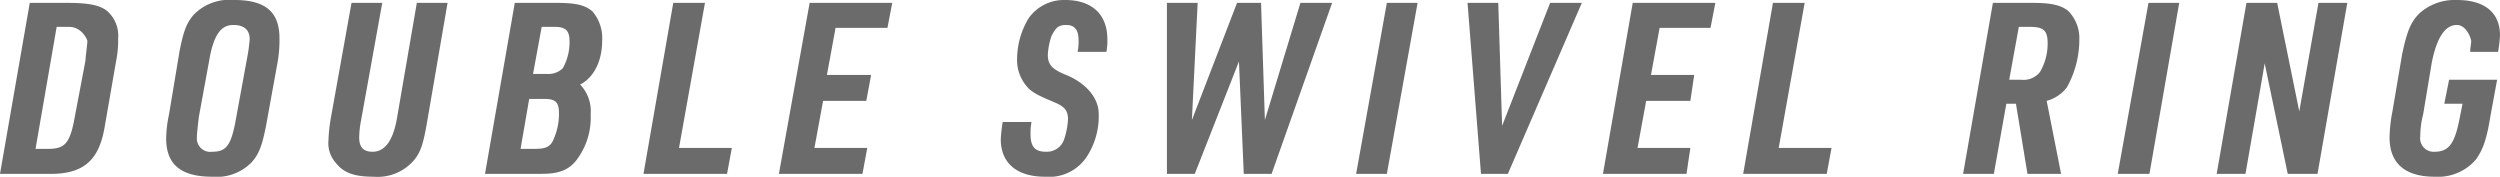 <svg xmlns="http://www.w3.org/2000/svg" width="260.3" height="18.4" viewBox="0 0 260.3 18.4">
  <title>01-label</title>
  <g>
    <path d="M3.1.3H7c2.1,0,3.3.2,4.1.8A3.4,3.4,0,0,1,12.3,4a10.6,10.6,0,0,1-.2,2.3l-1.2,6.9c-.6,3.6-2.3,5-6,4.9H0ZM5,15.5c1.8,0,2.3-.6,2.8-3.4L8.9,6.3c0-.3.2-1.8.2-2S8.5,2.8,7.2,2.8H5.9L3.7,15.5Z" style="fill: #6b6b6b"/>
    <path d="M18.7,5.3c.4-2,.7-2.9,1.5-3.8A5.2,5.2,0,0,1,24.4,0c3.2,0,4.7,1.2,4.7,4a13.4,13.4,0,0,1-.2,2.5l-1.2,6.6c-.4,2-.7,2.9-1.5,3.8a5.1,5.1,0,0,1-4.1,1.5c-3.3,0-4.8-1.3-4.8-4a12.9,12.9,0,0,1,.3-2.5Zm7,.9A19,19,0,0,0,26,4.1c0-1-.6-1.5-1.7-1.5s-2,.7-2.5,3.6l-1.1,6c-.1.9-.2,1.7-.2,2.1a1.4,1.4,0,0,0,1.6,1.5c1.5,0,2-.7,2.5-3.6Z" style="fill: #6b6b6b"/>
    <path d="M39.8.3,37.6,12.5a10.2,10.2,0,0,0-.2,1.8c0,1,.4,1.5,1.4,1.5s2-.7,2.5-3.3L43.4.3h3.2L44.4,13.1c-.4,2.2-.7,2.9-1.4,3.7a5,5,0,0,1-4.1,1.6c-2,0-3.1-.4-3.9-1.4a3.1,3.1,0,0,1-.8-2.4,17,17,0,0,1,.3-2.6L36.6.3Z" style="fill: #6b6b6b"/>
    <path d="M53.6.3h4.3c2,0,3,.2,3.8.9a4.3,4.3,0,0,1,1,3c0,2.2-.9,3.9-2.3,4.6a4,4,0,0,1,1.1,3.1A7.3,7.3,0,0,1,60,16.7c-.8,1-1.8,1.4-3.6,1.4H50.5Zm2,15.2c1,0,1.5-.1,1.9-.7a6.6,6.6,0,0,0,.7-3c0-1.1-.3-1.5-1.5-1.5H55.1l-.9,5.2ZM57,7.7a2.1,2.1,0,0,0,1.6-.6,5.5,5.5,0,0,0,.7-2.8c0-1.1-.4-1.5-1.5-1.5H56.4l-.9,4.9Z" style="fill: #6b6b6b"/>
    <path d="M70.1.3h3.3L70.7,15.4h5.5l-.5,2.7H67Z" style="fill: #6b6b6b"/>
    <path d="M84.3.3h8.6l-.5,2.6H87l-.9,4.9h4.6l-.5,2.7H85.7l-.9,4.9h5.5l-.5,2.7H81.1Z" style="fill: #6b6b6b"/>
    <path d="M107.4,12.7a6.6,6.6,0,0,0-.1,1.3c0,1.3.5,1.8,1.6,1.8a1.9,1.9,0,0,0,1.9-1.3,7.8,7.8,0,0,0,.4-2.1c0-.9-.4-1.3-1.3-1.7s-2.3-.9-2.9-1.6a4.2,4.2,0,0,1-1.1-3,8.3,8.3,0,0,1,1.2-4.2A4.5,4.5,0,0,1,110.9,0c2.8,0,4.4,1.5,4.4,4.1a6.6,6.6,0,0,1-.1,1.3h-3a5.3,5.3,0,0,0,.1-1.2c0-1.1-.4-1.6-1.3-1.6s-1.1.4-1.5,1.1a7.1,7.1,0,0,0-.4,2c0,1,.4,1.5,1.9,2.1s3.4,2,3.4,4.1a7.7,7.7,0,0,1-1.3,4.5,4.7,4.7,0,0,1-4.3,2c-2.9,0-4.6-1.4-4.6-3.9a16.2,16.2,0,0,1,.2-1.8Z" style="fill: #6b6b6b"/>
    <path d="M121.5.3h3.2l-.6,12.2L128.8.3h2.5l.4,12.2L135.4.3h3.3l-6.3,17.8h-2.9L129,6.4l-4.6,11.7h-2.9Z" style="fill: #6b6b6b"/>
    <path d="M144.4.3h3.2l-3.2,17.8h-3.2Z" style="fill: #6b6b6b"/>
    <path d="M152.8.3H156l.4,12.8,5-12.8h3.3L157,18.1h-2.8Z" style="fill: #6b6b6b"/>
    <path d="M170,.3h8.6l-.5,2.6h-5.3l-.9,4.9h4.5l-.4,2.7h-4.6l-.9,4.9H176l-.4,2.7h-8.7Z" style="fill: #6b6b6b"/>
    <path d="M184.6.3h3.3l-2.7,15.1h5.5l-.5,2.7h-8.7Z" style="fill: #6b6b6b"/>
    <path d="M207.6,18.1h-3.2L207.5.3h4.1c1.9,0,2.9.2,3.7.8a4,4,0,0,1,1.2,3,10.2,10.2,0,0,1-1.3,5,3.9,3.9,0,0,1-2.1,1.4l1.5,7.6h-3.5l-1.2-7.3h-1Zm2.8-9.8a2.2,2.2,0,0,0,2-.8,5.8,5.8,0,0,0,.8-3c0-1.3-.4-1.7-1.8-1.7h-1.2l-1,5.5Z" style="fill: #6b6b6b"/>
    <path d="M223.7.3h3.2l-3.1,17.8h-3.3Z" style="fill: #6b6b6b"/>
    <path d="M233.9.3h3.2l2.3,11.3,2-11.3h3l-3.1,17.8h-3.1L235.8,6.6l-2,11.5h-3Z" style="fill: #6b6b6b"/>
    <path d="M255,8.3h5l-.7,3.8c-.4,2.5-.8,3.5-1.5,4.5a5.2,5.2,0,0,1-4.3,1.8c-3.1,0-4.7-1.4-4.7-4.1a15.7,15.7,0,0,1,.3-2.7l1-5.9c.5-2.4.9-3.4,1.8-4.3A5.5,5.5,0,0,1,255.8,0c2.9,0,4.5,1.3,4.5,3.7a14.9,14.9,0,0,1-.2,1.7h-2.9c0-.5.1-.8.1-1.1s-.5-1.7-1.5-1.7-2,.9-2.6,3.9l-.9,5.4a9,9,0,0,0-.3,2.3,1.4,1.4,0,0,0,1.5,1.6c1.5,0,2.1-.9,2.6-3.5l.3-1.5h-1.9Z" style="fill: #6b6b6b"/>
  </g>
</svg>
